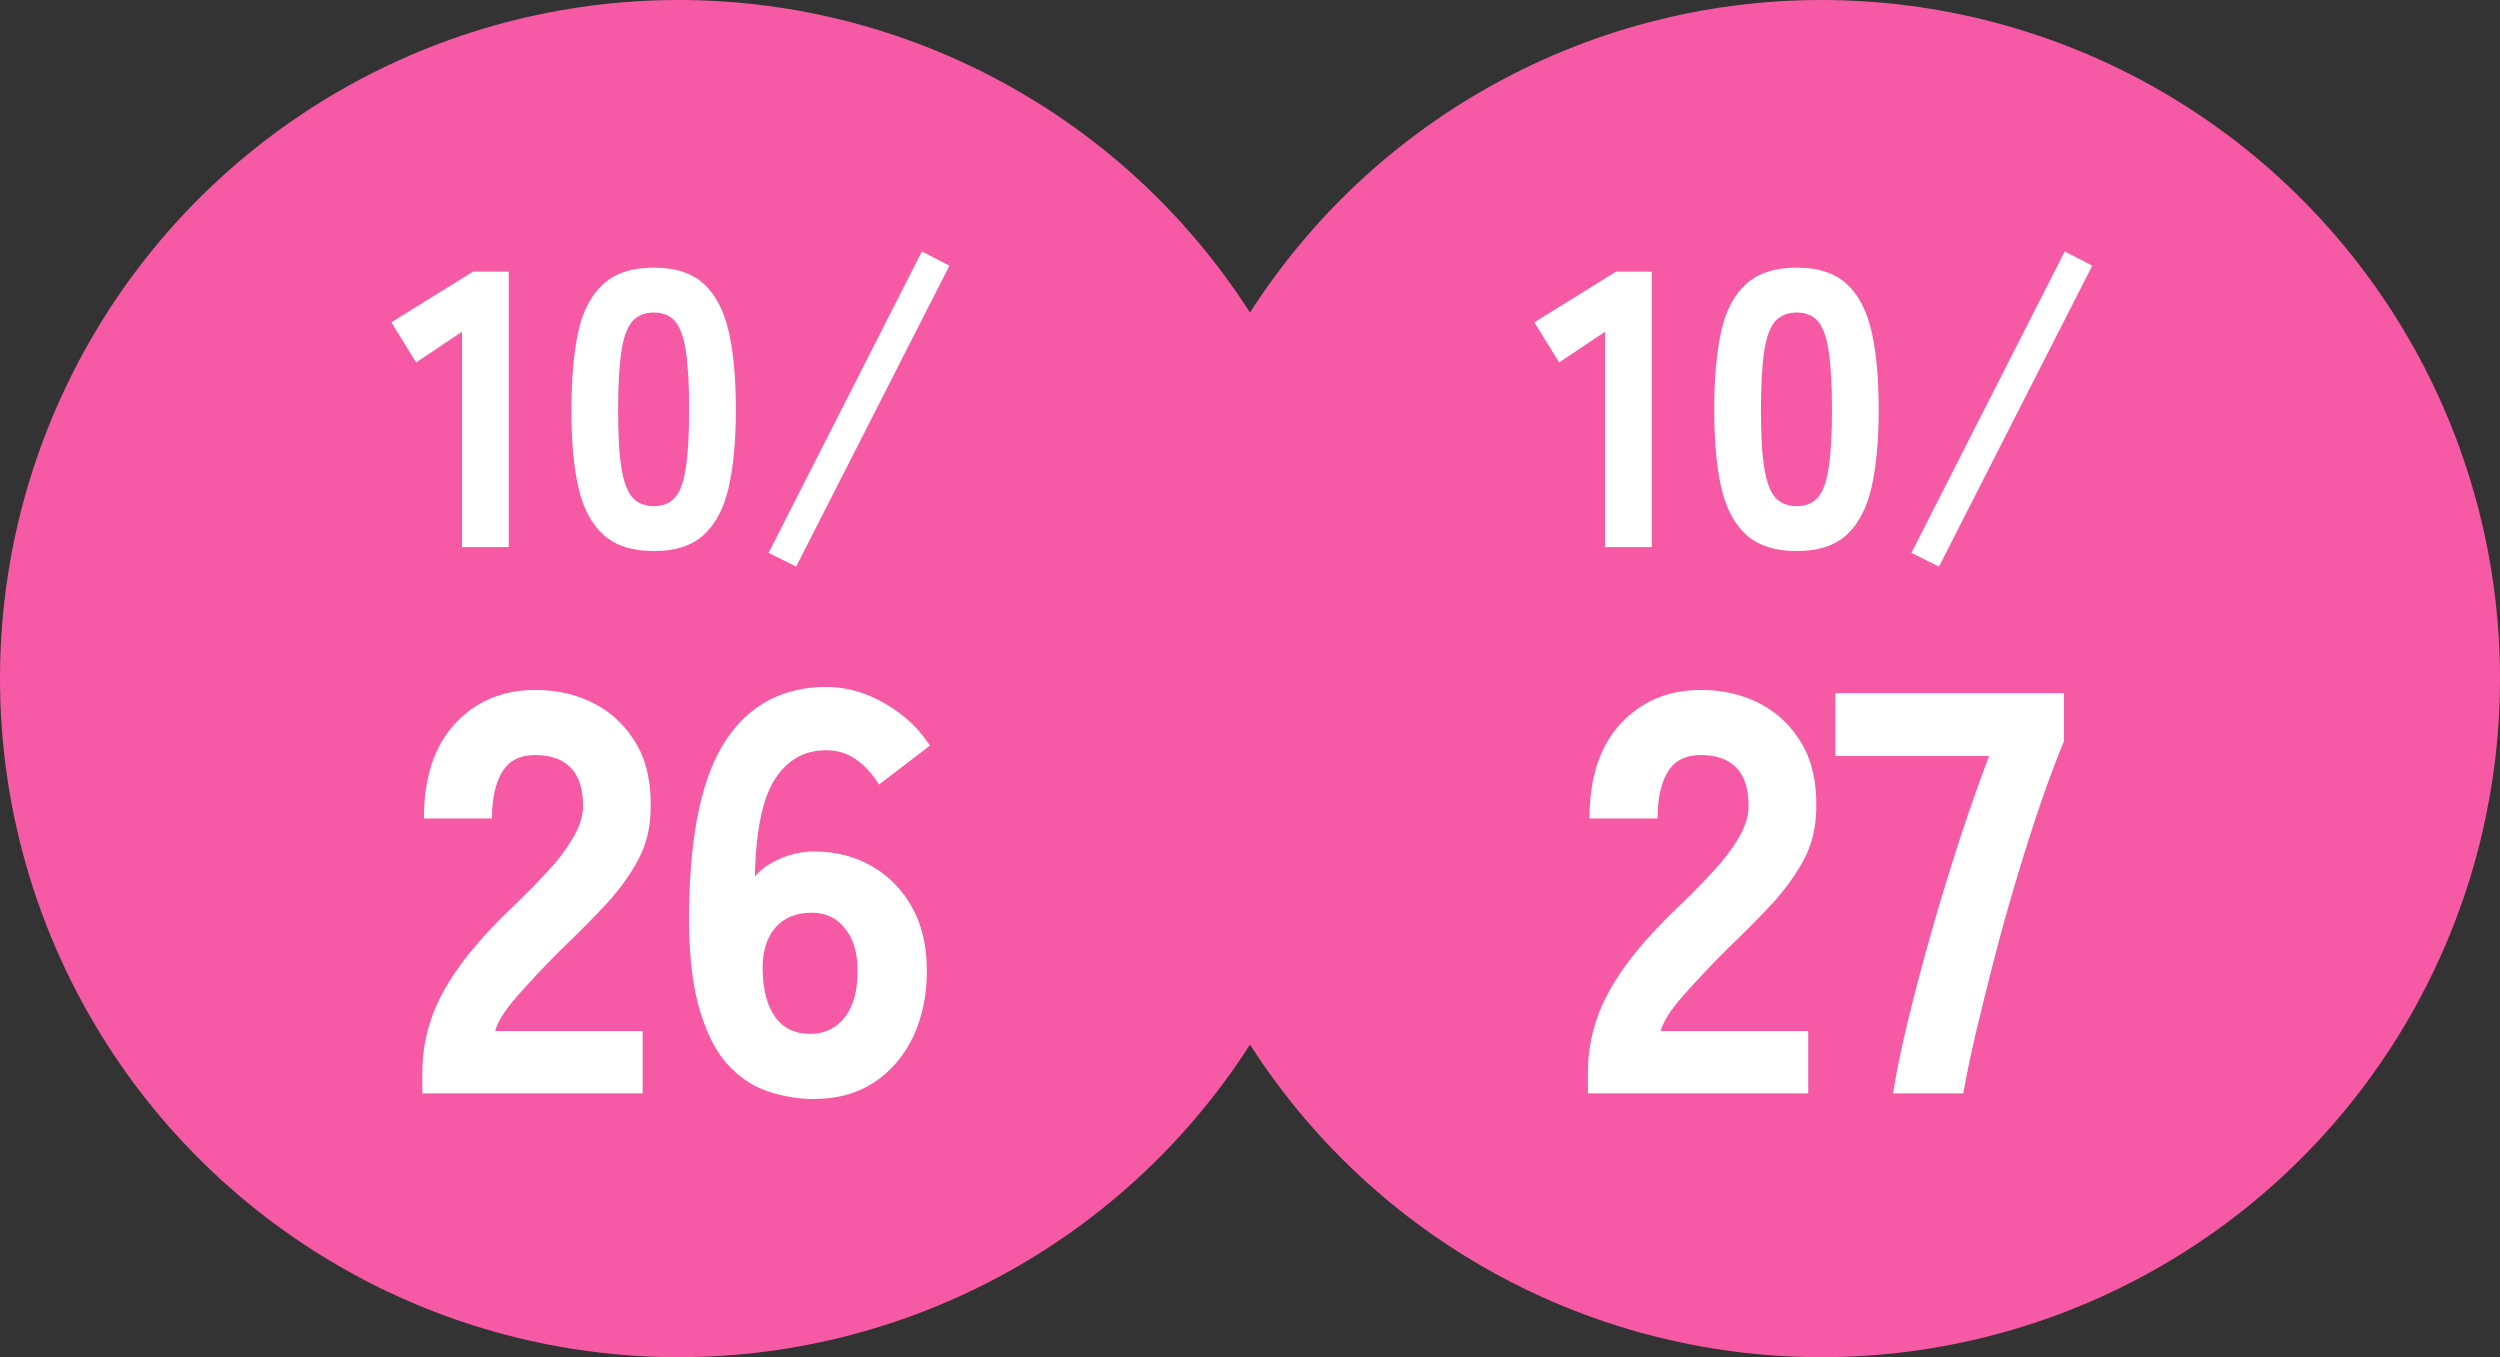 <svg id="_レイヤー_2" data-name="レイヤー_2" xmlns="http://www.w3.org/2000/svg" viewBox="0 0 125.26 68"><rect x="0" y="0" width="125.26" height="68" fill="#333333" stroke="none"/><defs><style>.cls-1{fill:#fff}.cls-2{fill:#f65aa5}</style></defs><g id="_ガイド" data-name="ガイド"><circle class="cls-2" cx="34" cy="34" r="34"/><path class="cls-1" d="M23.15 27.41V16.62l-2.3 1.54-1.24-2.01 4.09-2.54h1.79v13.8h-2.34zm9.61.2c-1.08 0-1.92-.27-2.52-.81s-1.02-1.33-1.26-2.38-.35-2.35-.35-3.9.12-2.87.35-3.92.66-1.84 1.26-2.38 1.44-.81 2.52-.81 1.91.27 2.5.81 1.01 1.33 1.25 2.38.36 2.36.36 3.92-.12 2.85-.36 3.9-.66 1.84-1.25 2.38-1.42.81-2.5.81zm0-2.25c.45 0 .8-.14 1.05-.42.26-.28.44-.77.55-1.48s.17-1.68.17-2.94-.06-2.24-.17-2.95c-.11-.71-.29-1.2-.55-1.49s-.61-.42-1.05-.42-.8.14-1.06.42c-.26.28-.45.78-.56 1.49-.11.71-.17 1.69-.17 2.95s.05 2.24.17 2.94c.11.7.3 1.19.56 1.48.26.28.62.42 1.06.42zm7.13 3.03l-1.38-.69 7.68-15.1 1.38.71-7.68 15.08zM21.16 54.78v-1.03c0-.9.14-1.78.43-2.65.29-.87.77-1.77 1.45-2.71s1.6-1.96 2.76-3.06c.57-.55 1.12-1.11 1.63-1.66.52-.55.93-1.1 1.26-1.65.32-.54.5-1.05.52-1.53.02-.9-.18-1.57-.59-2-.41-.44-1.01-.66-1.79-.66s-1.32.28-1.66.83c-.34.55-.52 1.34-.52 2.35h-3.41c0-2.04.52-3.63 1.56-4.75s2.38-1.69 4.02-1.69c1.11 0 2.1.23 2.99.7.89.47 1.58 1.15 2.09 2.03s.74 1.98.7 3.28c-.02.92-.22 1.75-.62 2.49-.39.74-.92 1.47-1.57 2.19-.66.71-1.42 1.48-2.28 2.3-.82.82-1.55 1.59-2.19 2.32-.64.73-1.02 1.32-1.13 1.78h7.39v3.12H21.15zm19.67.29c-.8 0-1.59-.13-2.36-.39-.77-.26-1.46-.72-2.06-1.4s-1.07-1.65-1.42-2.92c-.34-1.27-.5-2.91-.46-4.91.06-3.82.67-6.61 1.85-8.38 1.18-1.76 2.85-2.65 5.03-2.65 1.01 0 1.99.28 2.95.84.96.56 1.7 1.26 2.23 2.1l-2.55 1.95c-.32-.53-.71-.95-1.15-1.26-.44-.31-.93-.46-1.49-.46-1.11 0-1.96.49-2.58 1.46s-.95 2.6-1 4.87c.32-.38.76-.69 1.32-.92s1.1-.34 1.63-.34c1.09 0 2.06.25 2.92.74.86.5 1.53 1.19 2.02 2.08.49.89.73 1.94.73 3.16s-.23 2.34-.69 3.31c-.46.96-1.11 1.72-1.95 2.28-.84.55-1.83.83-2.98.83zm-.23-3.27c.72 0 1.3-.28 1.73-.83s.64-1.33.64-2.32c0-.9-.21-1.61-.63-2.13-.42-.53-.97-.79-1.66-.79-.8 0-1.42.26-1.85.77s-.63 1.21-.62 2.09c.02 1.03.23 1.82.64 2.38s.99.83 1.73.83z"/><circle class="cls-2" cx="91.26" cy="34" r="34"/><path class="cls-1" d="M80.42 27.41V16.62l-2.3 1.54-1.24-2.01 4.09-2.54h1.79v13.8h-2.34zm9.6.2c-1.08 0-1.92-.27-2.52-.81s-1.02-1.33-1.26-2.38-.35-2.35-.35-3.9.12-2.87.35-3.92.66-1.84 1.26-2.38 1.44-.81 2.52-.81 1.91.27 2.5.81 1.01 1.33 1.25 2.38.36 2.36.36 3.92-.12 2.85-.36 3.9-.66 1.84-1.25 2.38-1.42.81-2.5.81zm0-2.25c.45 0 .8-.14 1.05-.42.26-.28.44-.77.55-1.48s.17-1.68.17-2.94-.06-2.24-.17-2.95c-.11-.71-.29-1.2-.55-1.49s-.61-.42-1.05-.42-.8.14-1.06.42c-.26.28-.45.78-.56 1.49-.11.71-.17 1.69-.17 2.95s.05 2.24.17 2.94c.11.7.3 1.19.56 1.48.26.28.62.42 1.06.42zm7.13 3.03l-1.38-.69 7.68-15.1 1.38.71-7.68 15.08zM79.56 54.78v-1.03c0-.9.14-1.78.43-2.65.29-.87.77-1.77 1.45-2.71s1.6-1.96 2.76-3.06c.57-.55 1.12-1.11 1.63-1.66.52-.55.93-1.1 1.26-1.65.32-.54.5-1.05.52-1.53.02-.9-.18-1.57-.59-2-.41-.44-1.01-.66-1.79-.66s-1.32.28-1.66.83c-.34.55-.52 1.34-.52 2.35h-3.41c0-2.04.52-3.63 1.56-4.75s2.38-1.69 4.02-1.69c1.11 0 2.1.23 2.99.7.89.47 1.58 1.15 2.09 2.03s.74 1.98.7 3.28c-.02.92-.22 1.75-.62 2.49-.39.74-.92 1.47-1.57 2.19-.66.71-1.42 1.48-2.28 2.3-.82.82-1.55 1.59-2.19 2.32-.64.73-1.02 1.32-1.13 1.78h7.39v3.12H79.55zm15.29 0c.15-.99.4-2.19.74-3.61.34-1.41.74-2.91 1.19-4.5.45-1.58.93-3.14 1.43-4.67.5-1.53.99-2.9 1.45-4.12h-7.7v-3.15h11.45v2.41c-.34.82-.71 1.81-1.12 2.98-.4 1.16-.8 2.41-1.2 3.74-.4 1.33-.78 2.67-1.13 4.02-.35 1.36-.67 2.63-.95 3.82-.28 1.19-.49 2.22-.64 3.08h-3.52z"/></g></svg>